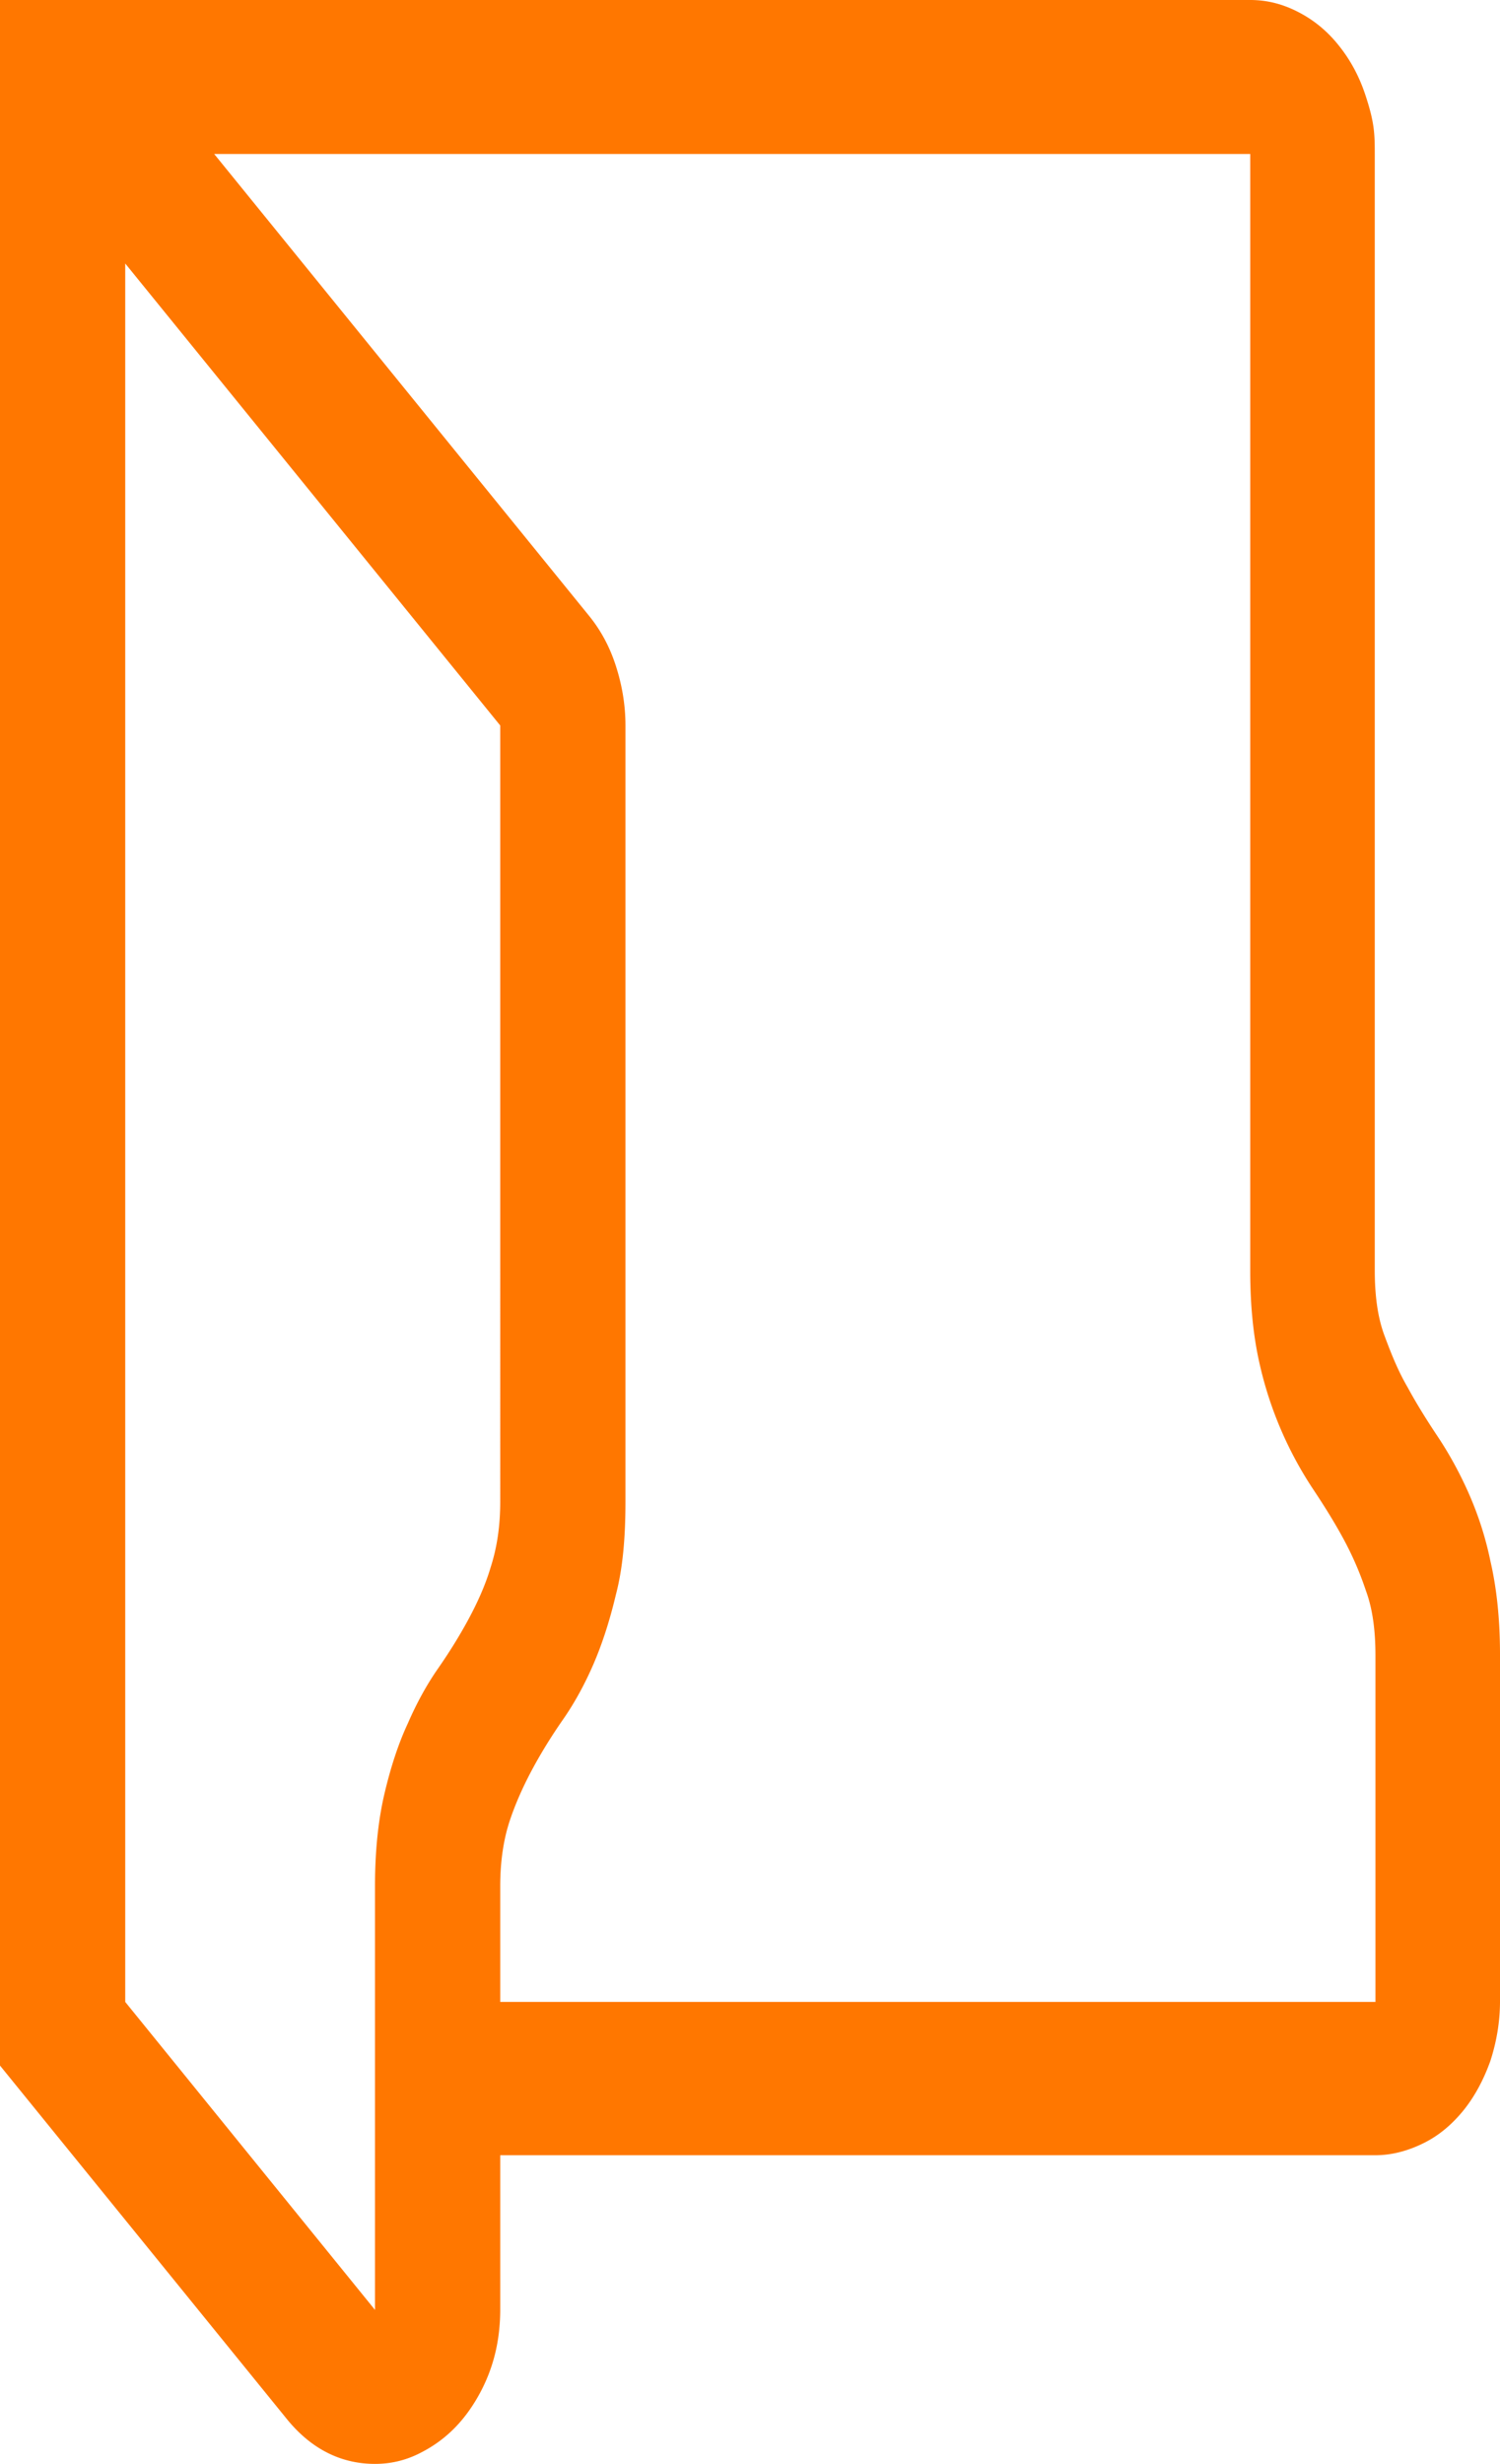 <svg xmlns="http://www.w3.org/2000/svg" viewBox="0 0 21.92 36"><path d="M18.27 0c.25 0 .48.06.71.18s.42.28.58.48q.255.315.39.72c.135.405.14.57.14.87v16.31c0 .36.04.68.14.95s.2.52.34.76c.13.24.28.48.44.72s.31.51.44.8.25.63.33 1.02c.09.39.14.84.14 1.37v5.06c0 .3-.05.59-.14.87q-.15.42-.39.72c-.17.21-.36.37-.58.48s-.46.18-.71.18H7.31v2.25c0 .46-.1.87-.31 1.25s-.48.65-.82.83c-.22.12-.45.18-.7.18-.5 0-.94-.22-1.3-.67L0 30.18V0zM5.48 27.56c0-.53.05-.98.14-1.36s.2-.72.34-1.02c.13-.3.28-.57.44-.8s.31-.47.44-.71.25-.5.33-.77c.09-.28.14-.59.14-.96V10.6L1.83 3.85v25.4l3.65 4.5zm14.62-3.37c0-.36-.04-.68-.14-.95-.09-.27-.2-.52-.33-.76s-.28-.48-.44-.72a5.5 5.5 0 0 1-.78-1.82c-.09-.39-.14-.84-.14-1.37V2.25H3.13L8.61 9c.17.21.3.45.39.73s.14.57.14.87v11.34c0 .53-.04.98-.14 1.36q-.135.57-.33 1.02c-.13.3-.28.57-.44.8s-.31.47-.44.71-.25.5-.34.77-.14.59-.14.96v1.69H20.1z" style="fill:#f70"/></svg>